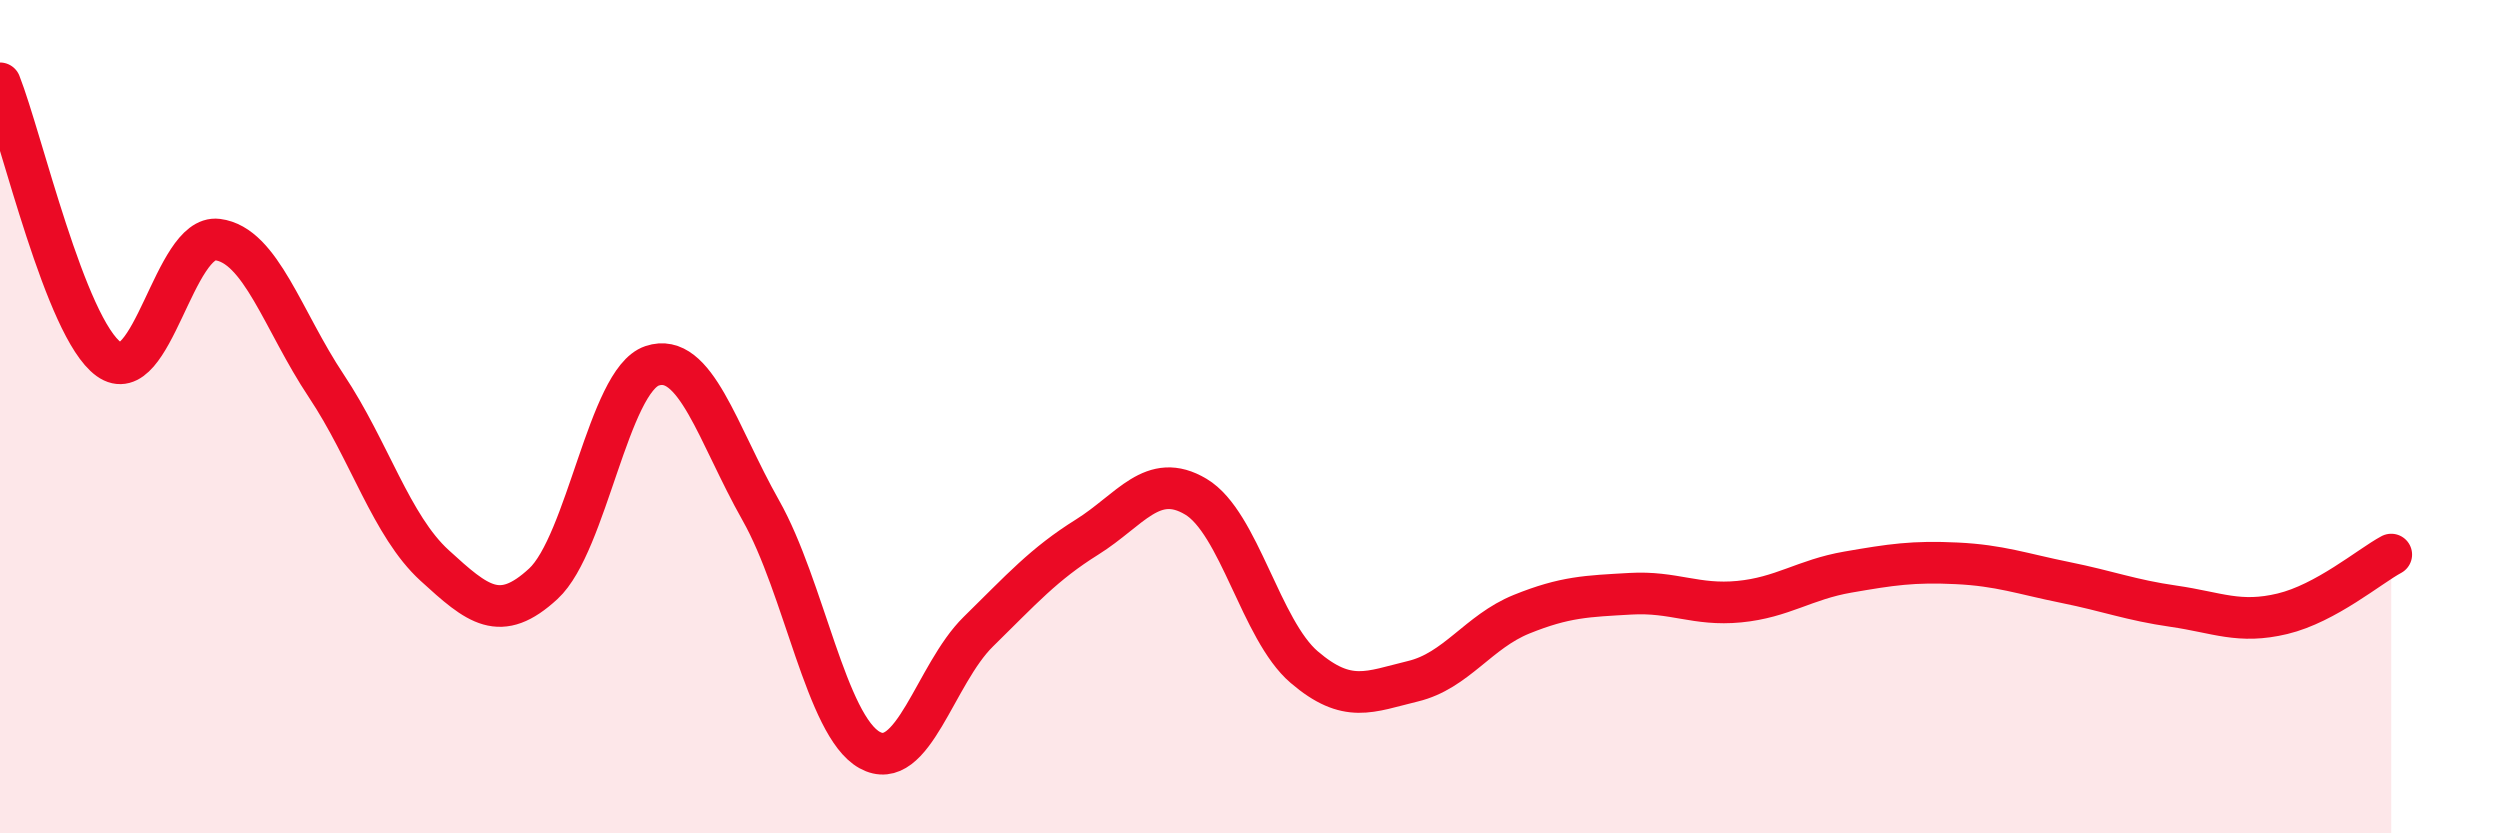 
    <svg width="60" height="20" viewBox="0 0 60 20" xmlns="http://www.w3.org/2000/svg">
      <path
        d="M 0,2 C 0.52,3.32 1.57,7.87 2.61,8.62 C 3.65,9.37 4.18,5.62 5.22,5.75 C 6.26,5.88 6.79,7.7 7.83,9.26 C 8.87,10.82 9.39,12.62 10.43,13.57 C 11.47,14.52 12,14.97 13.04,14.01 C 14.08,13.05 14.61,9.13 15.65,8.78 C 16.69,8.43 17.22,10.41 18.26,12.25 C 19.3,14.09 19.83,17.42 20.87,18 C 21.91,18.58 22.44,16.18 23.48,15.16 C 24.52,14.14 25.05,13.54 26.09,12.89 C 27.13,12.24 27.66,11.3 28.7,11.92 C 29.74,12.54 30.26,15.12 31.3,16.01 C 32.34,16.9 32.87,16.6 33.91,16.35 C 34.95,16.1 35.48,15.16 36.52,14.74 C 37.56,14.32 38.09,14.31 39.13,14.25 C 40.17,14.19 40.7,14.54 41.74,14.44 C 42.78,14.34 43.31,13.91 44.35,13.73 C 45.39,13.55 45.92,13.47 46.96,13.52 C 48,13.57 48.53,13.77 49.57,13.98 C 50.61,14.19 51.13,14.4 52.17,14.55 C 53.21,14.7 53.74,14.98 54.78,14.73 C 55.82,14.48 56.87,13.59 57.39,13.31L57.39 20L0 20Z"
        fill="#EB0A25"
        opacity="0.1"
        stroke-linecap="round"
        stroke-linejoin="round"
      />
      <path
        d="M 0,2 C 0.52,3.32 1.57,7.87 2.61,8.62 C 3.65,9.37 4.18,5.62 5.22,5.75 C 6.26,5.88 6.79,7.7 7.83,9.26 C 8.87,10.82 9.39,12.62 10.43,13.57 C 11.47,14.52 12,14.97 13.04,14.01 C 14.08,13.05 14.61,9.13 15.65,8.78 C 16.69,8.43 17.22,10.41 18.26,12.25 C 19.3,14.09 19.83,17.42 20.87,18 C 21.91,18.58 22.44,16.18 23.48,15.16 C 24.52,14.14 25.05,13.54 26.09,12.89 C 27.13,12.24 27.66,11.3 28.7,11.92 C 29.74,12.54 30.26,15.12 31.3,16.01 C 32.34,16.9 32.87,16.6 33.91,16.35 C 34.95,16.1 35.48,15.16 36.52,14.74 C 37.56,14.32 38.09,14.31 39.13,14.25 C 40.17,14.19 40.7,14.54 41.74,14.44 C 42.78,14.34 43.31,13.91 44.35,13.73 C 45.39,13.55 45.92,13.47 46.96,13.52 C 48,13.57 48.53,13.77 49.57,13.98 C 50.61,14.19 51.13,14.4 52.17,14.55 C 53.21,14.7 53.74,14.98 54.78,14.73 C 55.82,14.48 56.87,13.59 57.39,13.31"
        stroke="#EB0A25"
        stroke-width="1"
        fill="none"
        stroke-linecap="round"
        stroke-linejoin="round"
      />
    </svg>
  